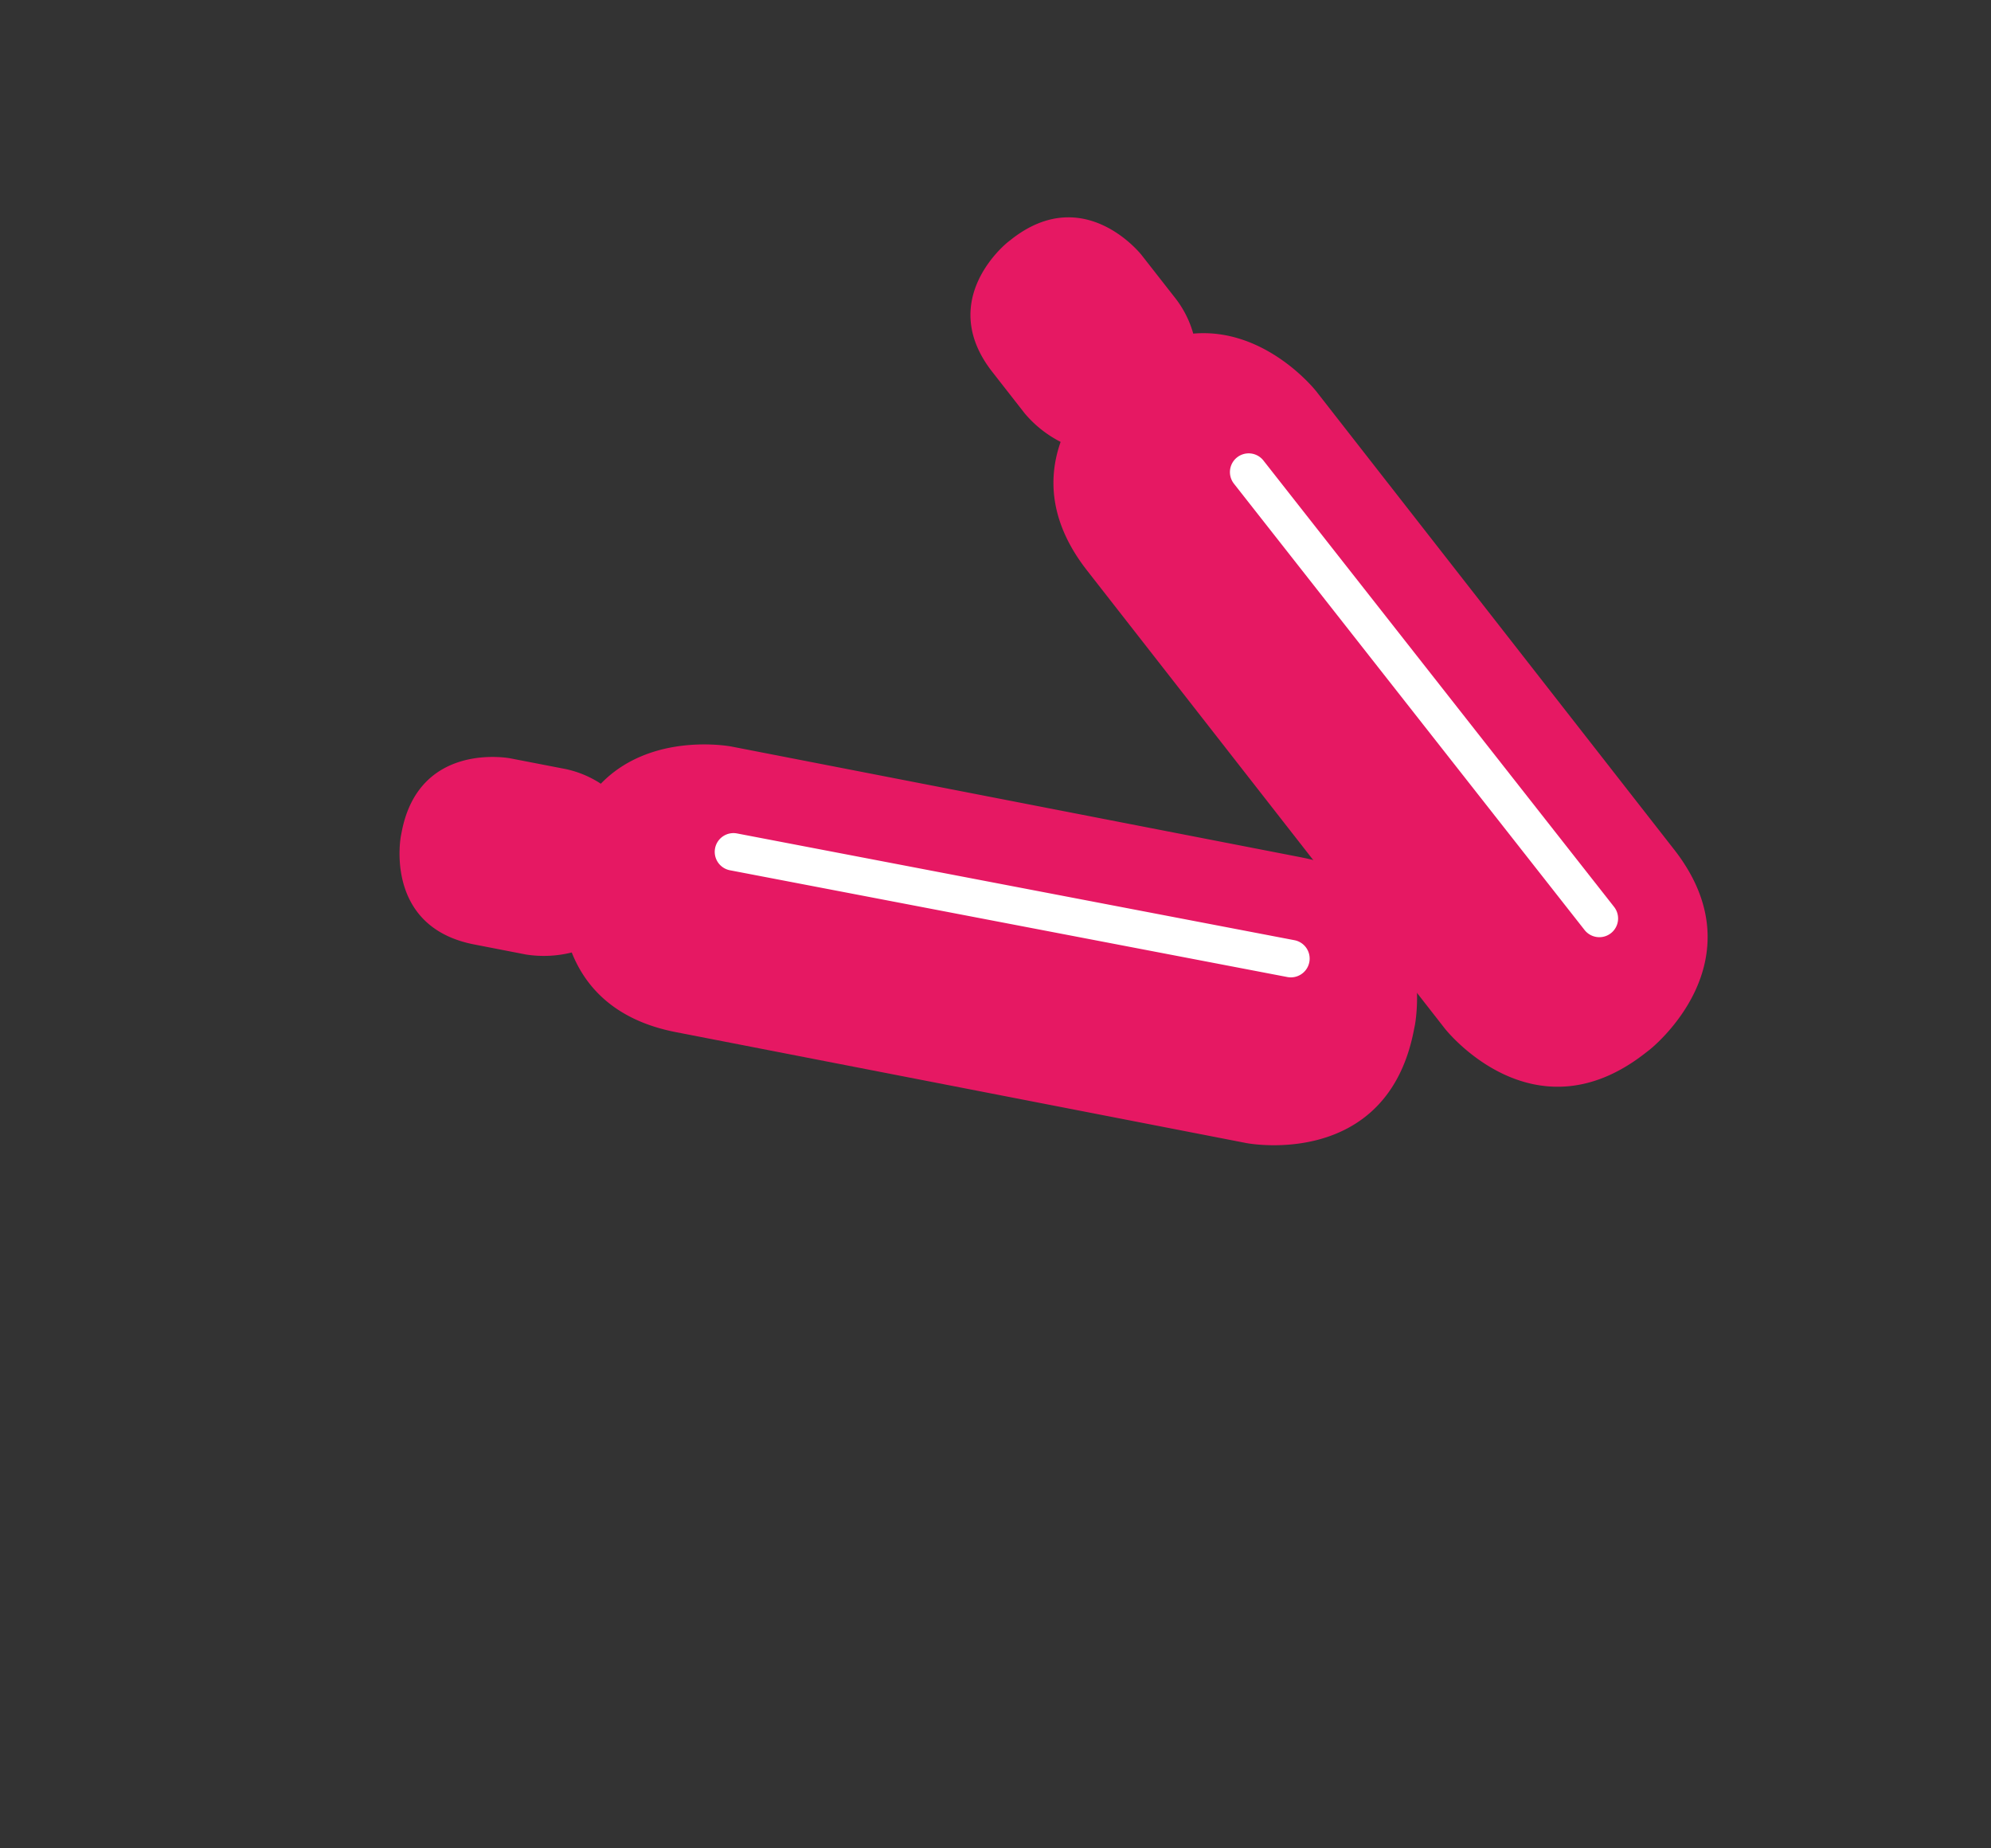 <svg xmlns="http://www.w3.org/2000/svg" xmlns:xlink="http://www.w3.org/1999/xlink" width="329.75" height="306.051" viewBox="0 0 329.75 306.051">
  <rect x="0" y="0" width="329.75" height="306.051" fill="#333333" stroke="none"/>
  <defs>
    <clipPath id="clip-path">
      <rect id="Rectangle_288" data-name="Rectangle 288" width="215.946" height="215.945" fill="#e61863"/>
    </clipPath>
    <clipPath id="clip-path-2">
      <rect id="Rectangle_289" data-name="Rectangle 289" width="215.946" height="215.946" fill="#e61863"/>
    </clipPath>
  </defs>
  <g id="Group_1659" data-name="Group 1659" transform="translate(-616.105 -5023.065)">
    <rect id="Rectangle_791" data-name="Rectangle 791" width="108.73" height="15.177" rx="7.589" transform="translate(819.658 5091.17) rotate(50)" fill="#fff"/>
    <rect id="Rectangle_792" data-name="Rectangle 792" width="120.739" height="22.091" rx="10" transform="translate(725.549 5152.101) rotate(11)" fill="#fff"/>
    <g id="Group_1658" data-name="Group 1658" transform="translate(616.105 5023.065)">
      <g id="Group_680" data-name="Group 680" transform="translate(113.804)" clip-path="url(#clip-path)">
        <path id="Path_6230" data-name="Path 6230" d="M172.048,699.335a3.073,3.073,0,0,1-1.913.66,3.11,3.11,0,0,1-2.446-1.185L109.614,624.9a3.1,3.1,0,1,1,4.884-3.834l58.075,73.911a3.1,3.1,0,0,1-.525,4.36m10.462-13.865L123.242,609.6s-8.3-10.606-20.366-9.548a17.107,17.107,0,0,0-3.166-6.12l-5.392-6.89s-9.438-12.079-21.517-2.641l-.584.457s-12.07,9.429-2.641,21.508l5.392,6.9a19.1,19.1,0,0,0,5.942,4.715c-2.015,5.722-2.015,13.111,4.368,21.279l59.268,75.867s14.559,18.63,33.181,4.072l.711-.551s18.622-14.55,4.072-33.18" transform="translate(-19.053 -544.808)" fill="#e61863"/>
      </g>
      <g id="Group_681" data-name="Group 681" transform="translate(0 143.074) rotate(-41)" clip-path="url(#clip-path-2)">
        <path id="Path_6231" data-name="Path 6231" d="M106.072,118.535a3.072,3.072,0,0,1-1.913.66,3.109,3.109,0,0,1-2.446-1.185L43.638,44.1a3.1,3.1,0,1,1,4.884-3.834L106.6,114.176a3.1,3.1,0,0,1-.525,4.359m10.462-13.865L57.266,28.8S48.97,18.2,36.9,19.255a17.11,17.11,0,0,0-3.166-6.12l-5.392-6.89S18.9-5.834,6.826,3.6l-.584.457S-5.828,13.491,3.6,25.57l5.392,6.9a19.1,19.1,0,0,0,5.942,4.715C12.92,42.905,12.92,50.295,19.3,58.462L78.571,134.33s14.559,18.63,33.181,4.072l.711-.551s18.622-14.55,4.071-33.18" transform="translate(46.924 35.992)" fill="#e61863"/>
      </g>
    </g>
  </g>
</svg>
